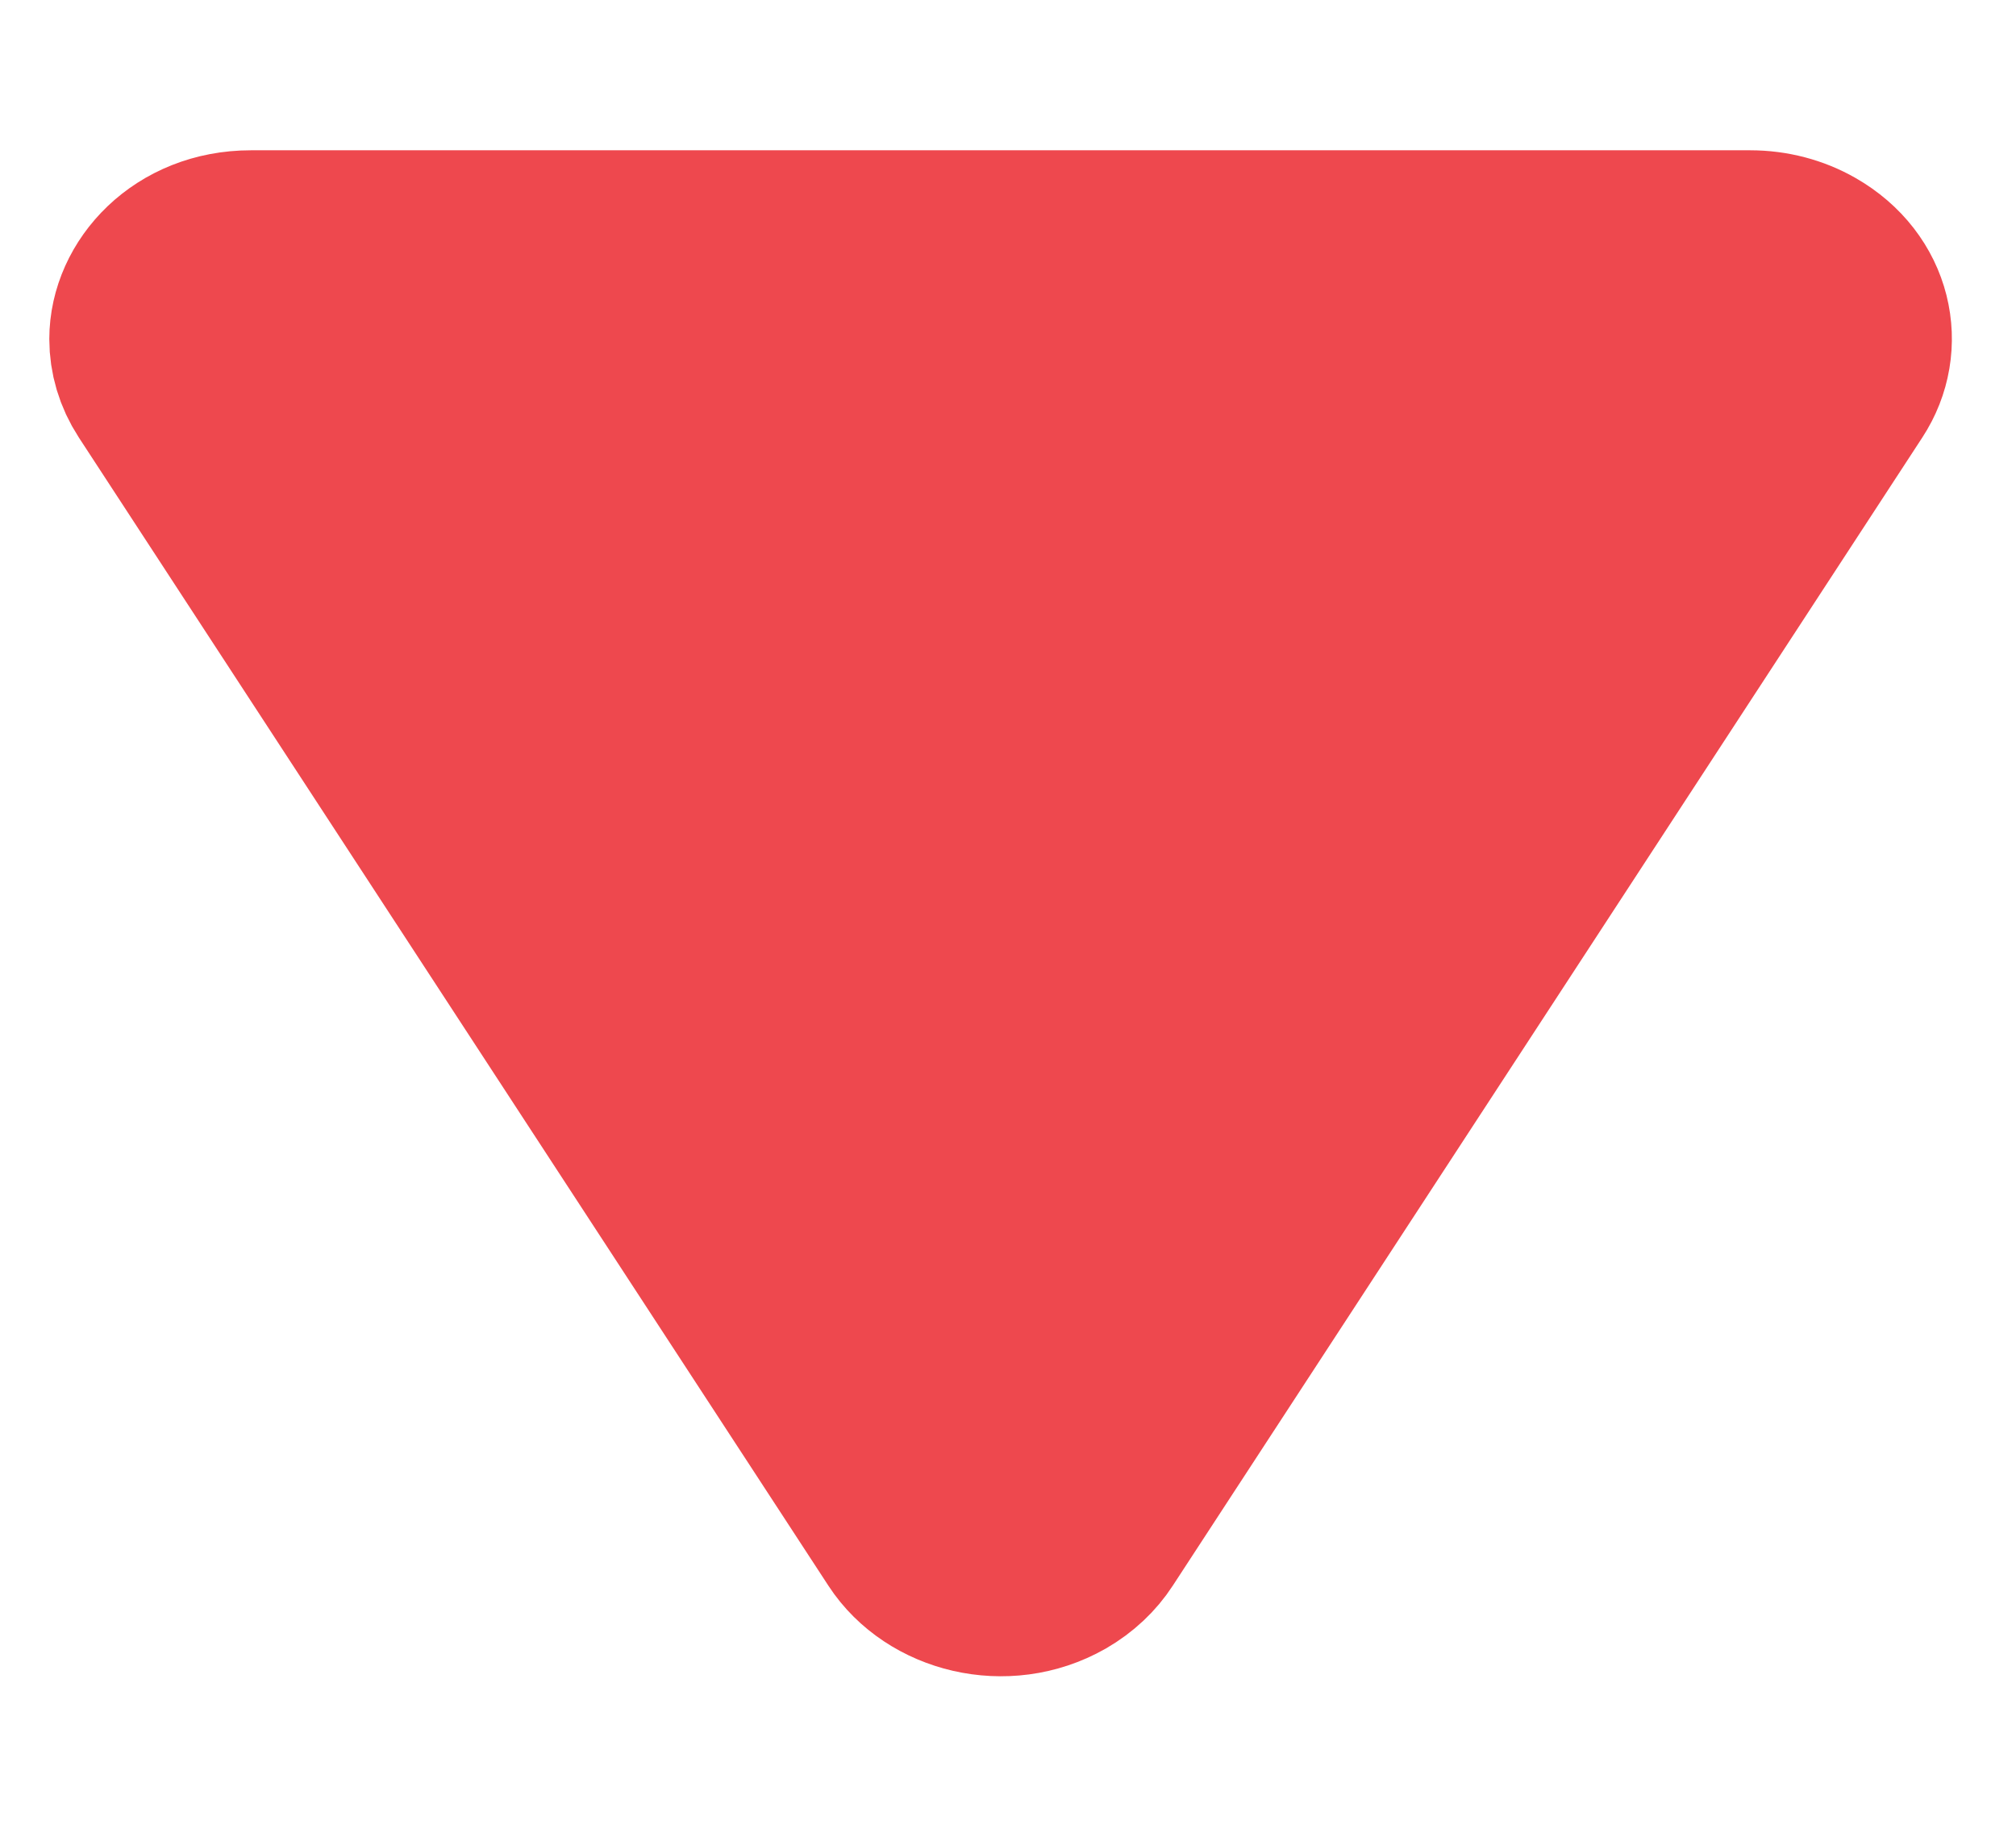 <svg width="11" height="10" viewBox="0 0 11 10" fill="none" xmlns="http://www.w3.org/2000/svg">
<path d="M5.98 8.379L10.07 2.114C10.222 1.882 10.158 1.566 9.876 1.405C9.78 1.35 9.667 1.32 9.55 1.32H1.369C1.006 1.32 0.769 1.587 0.769 1.85C0.769 1.94 0.795 2.031 0.849 2.114L4.939 8.379C5.104 8.632 5.485 8.732 5.785 8.561C5.868 8.513 5.934 8.45 5.98 8.379Z" fill="#EE484E" stroke="#EE484E"/>
</svg>
